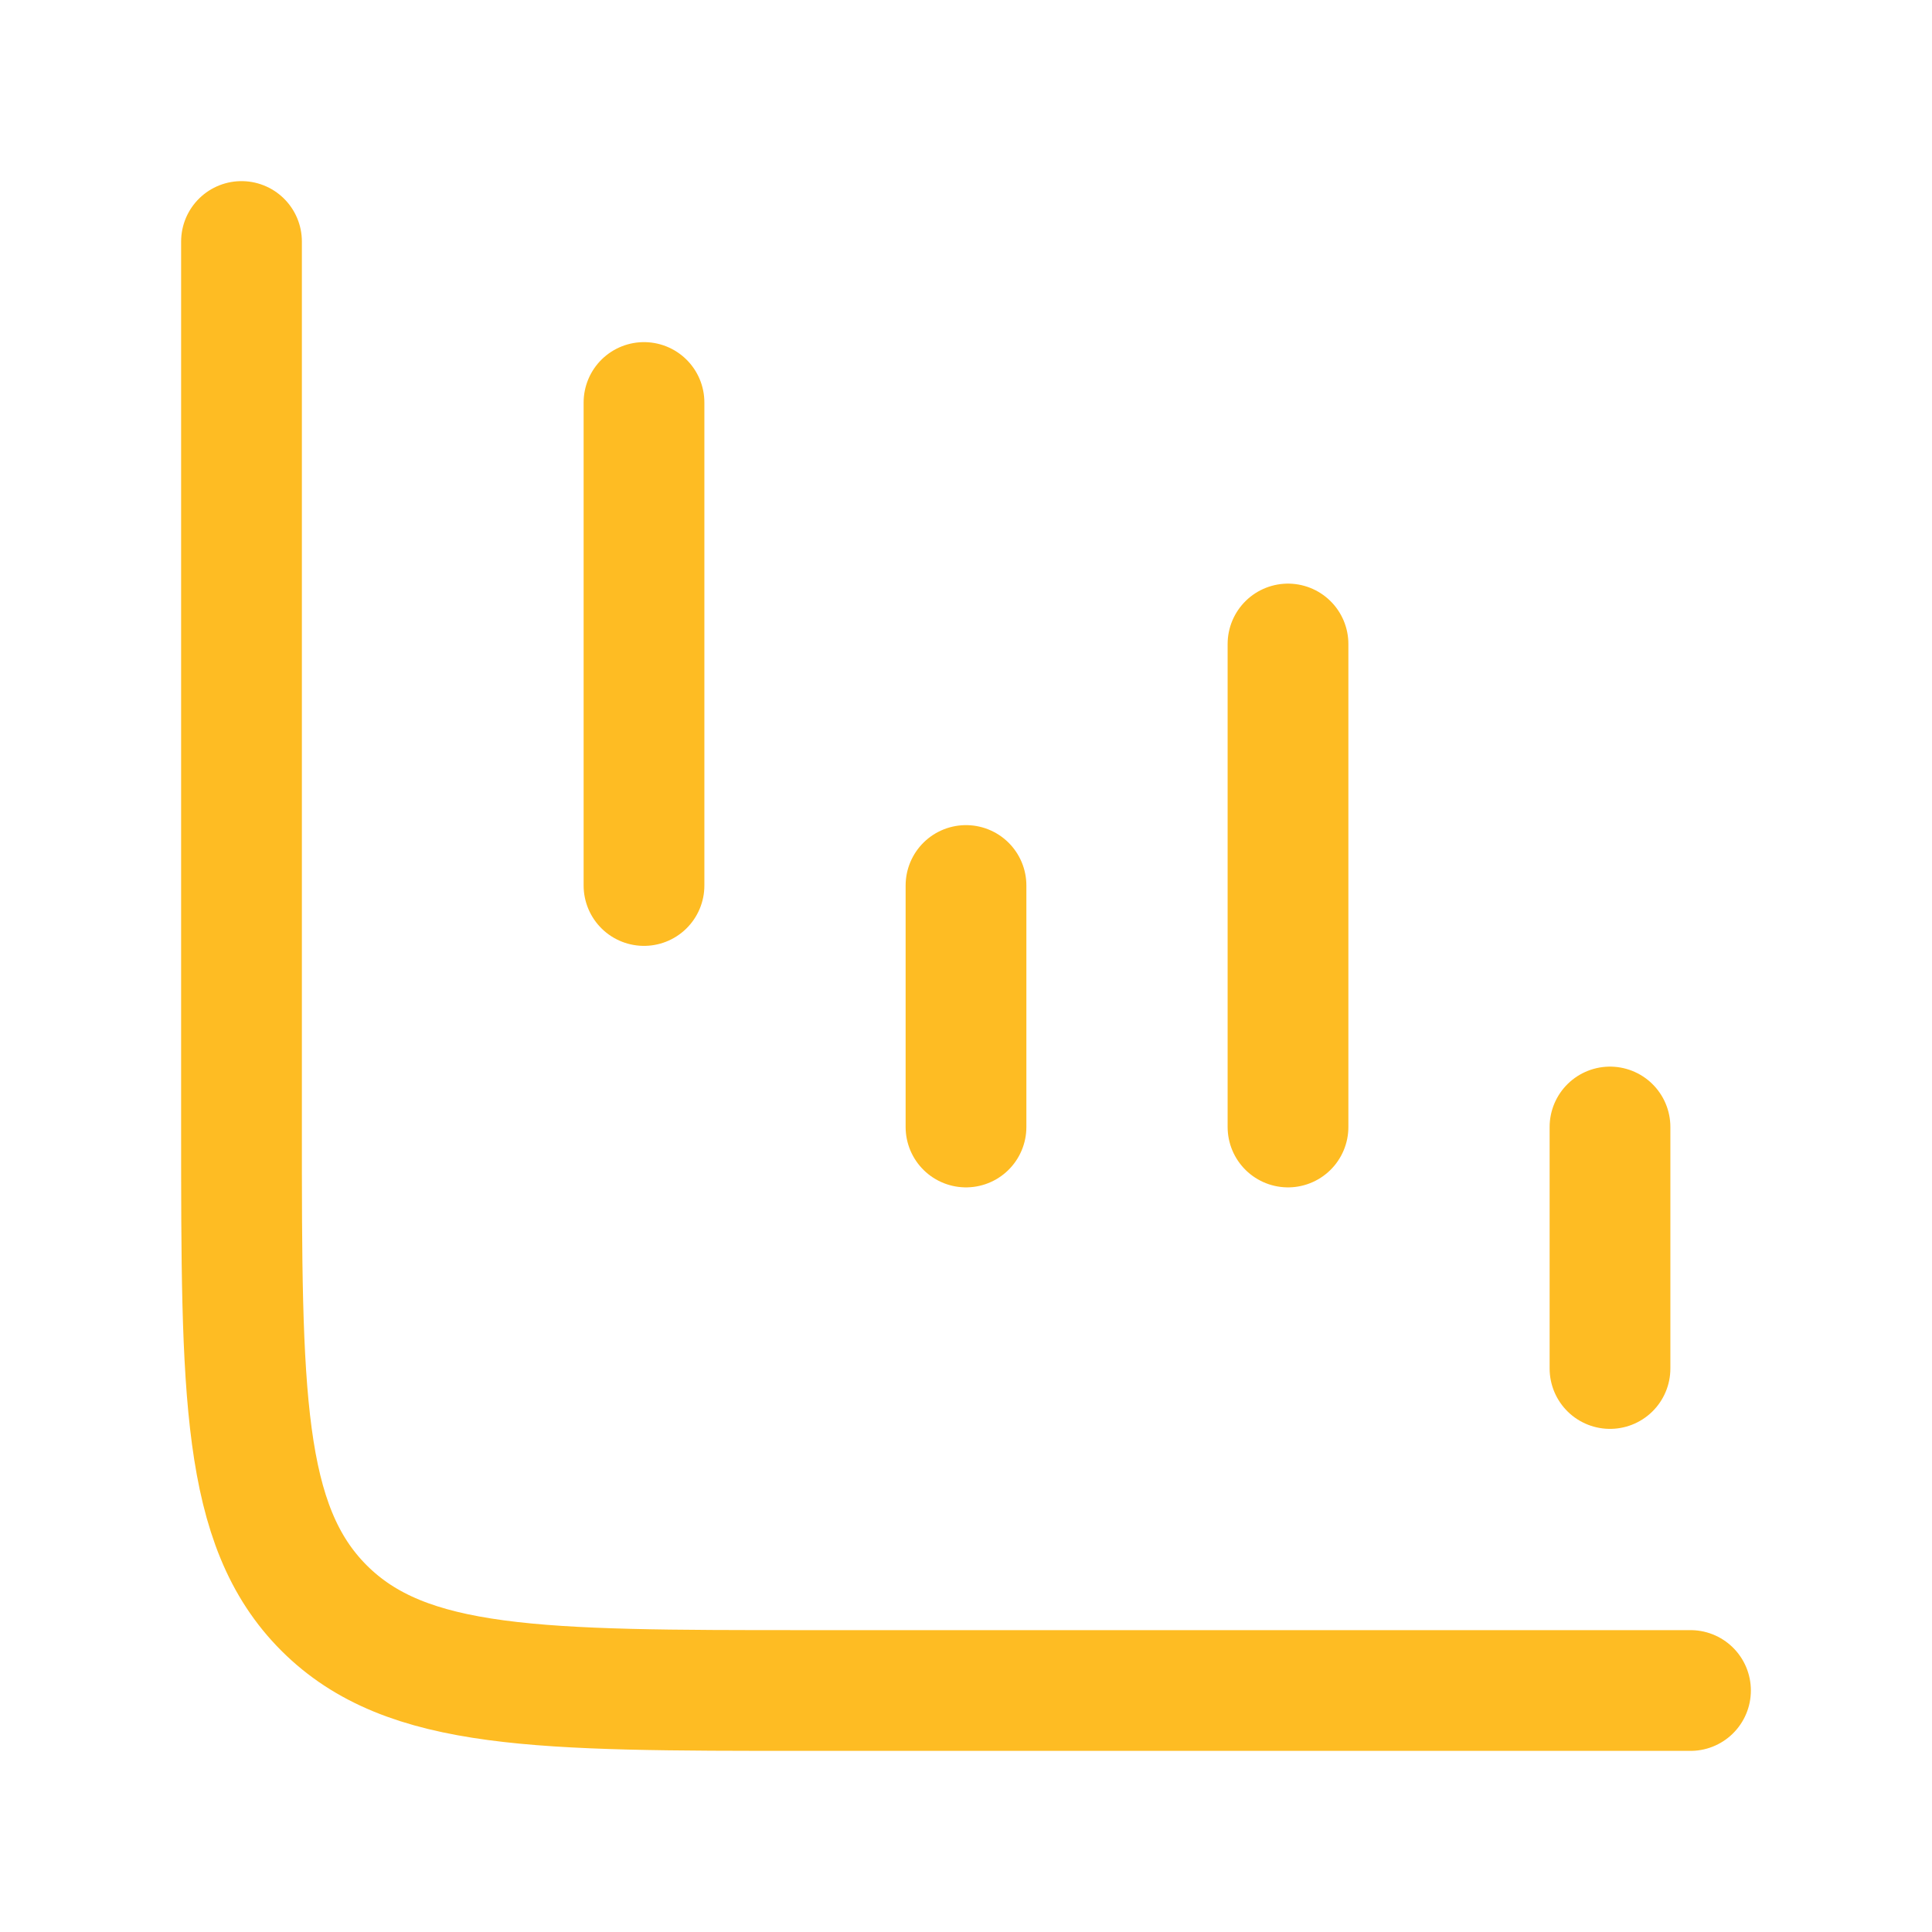 <svg width="24" height="24" viewBox="0 0 24 24" fill="none" xmlns="http://www.w3.org/2000/svg">
<path d="M21 21H10C6.7 21 5.05 21 4.025 19.975C3 18.95 3 17.3 3 14V3" stroke="#FEBC23" stroke-width="1.5" stroke-linecap="round"/>
<path d="M20 17V14" stroke="#FEBC23" stroke-width="1.5" stroke-linecap="round" stroke-linejoin="round"/>
<path d="M16 14V8" stroke="#FEBC23" stroke-width="1.5" stroke-linecap="round" stroke-linejoin="round"/>
<path d="M12 14V11" stroke="#FEBC23" stroke-width="1.5" stroke-linecap="round" stroke-linejoin="round"/>
<path d="M8 11V5" stroke="#FEBC23" stroke-width="1.5" stroke-linecap="round" stroke-linejoin="round"/>
</svg>
